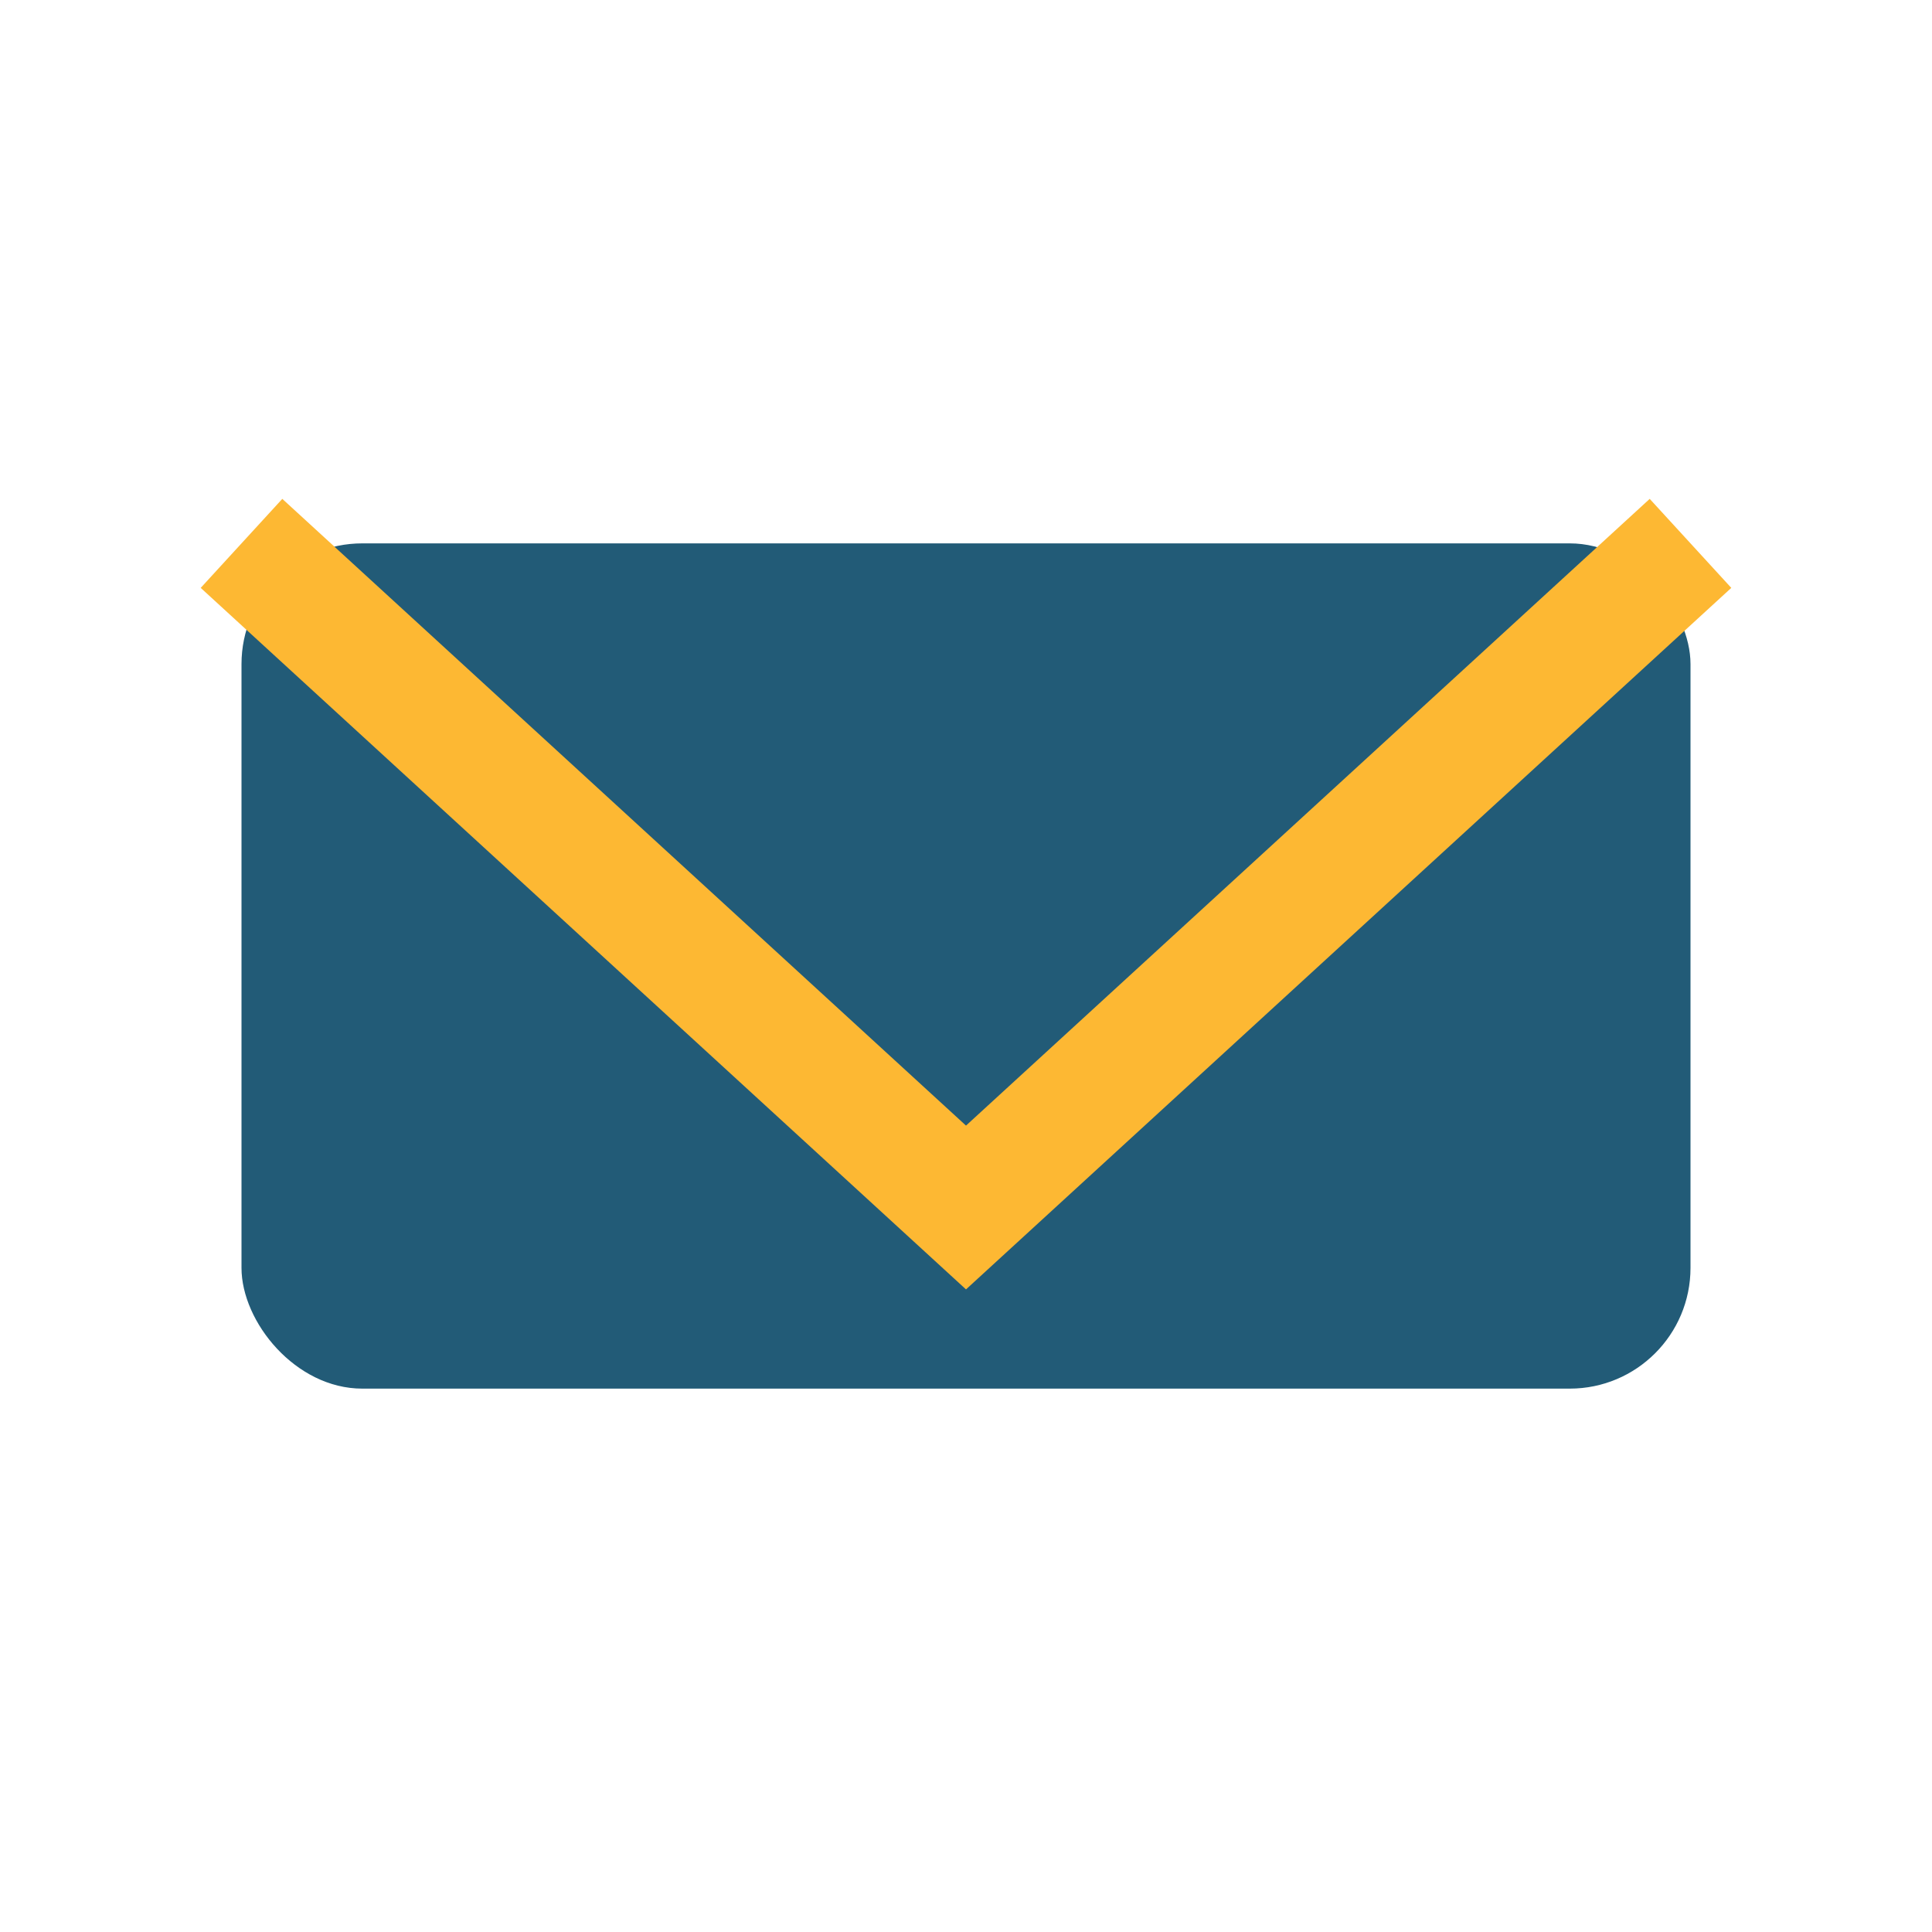<?xml version="1.0" encoding="UTF-8"?>
<svg xmlns="http://www.w3.org/2000/svg" width="32" height="32" viewBox="0 0 32 32"><rect x="4" y="9" width="24" height="14" rx="2" fill="#225B77"/><polyline points="4,9 16,20 28,9" fill="none" stroke="#FDB833" stroke-width="2"/></svg>